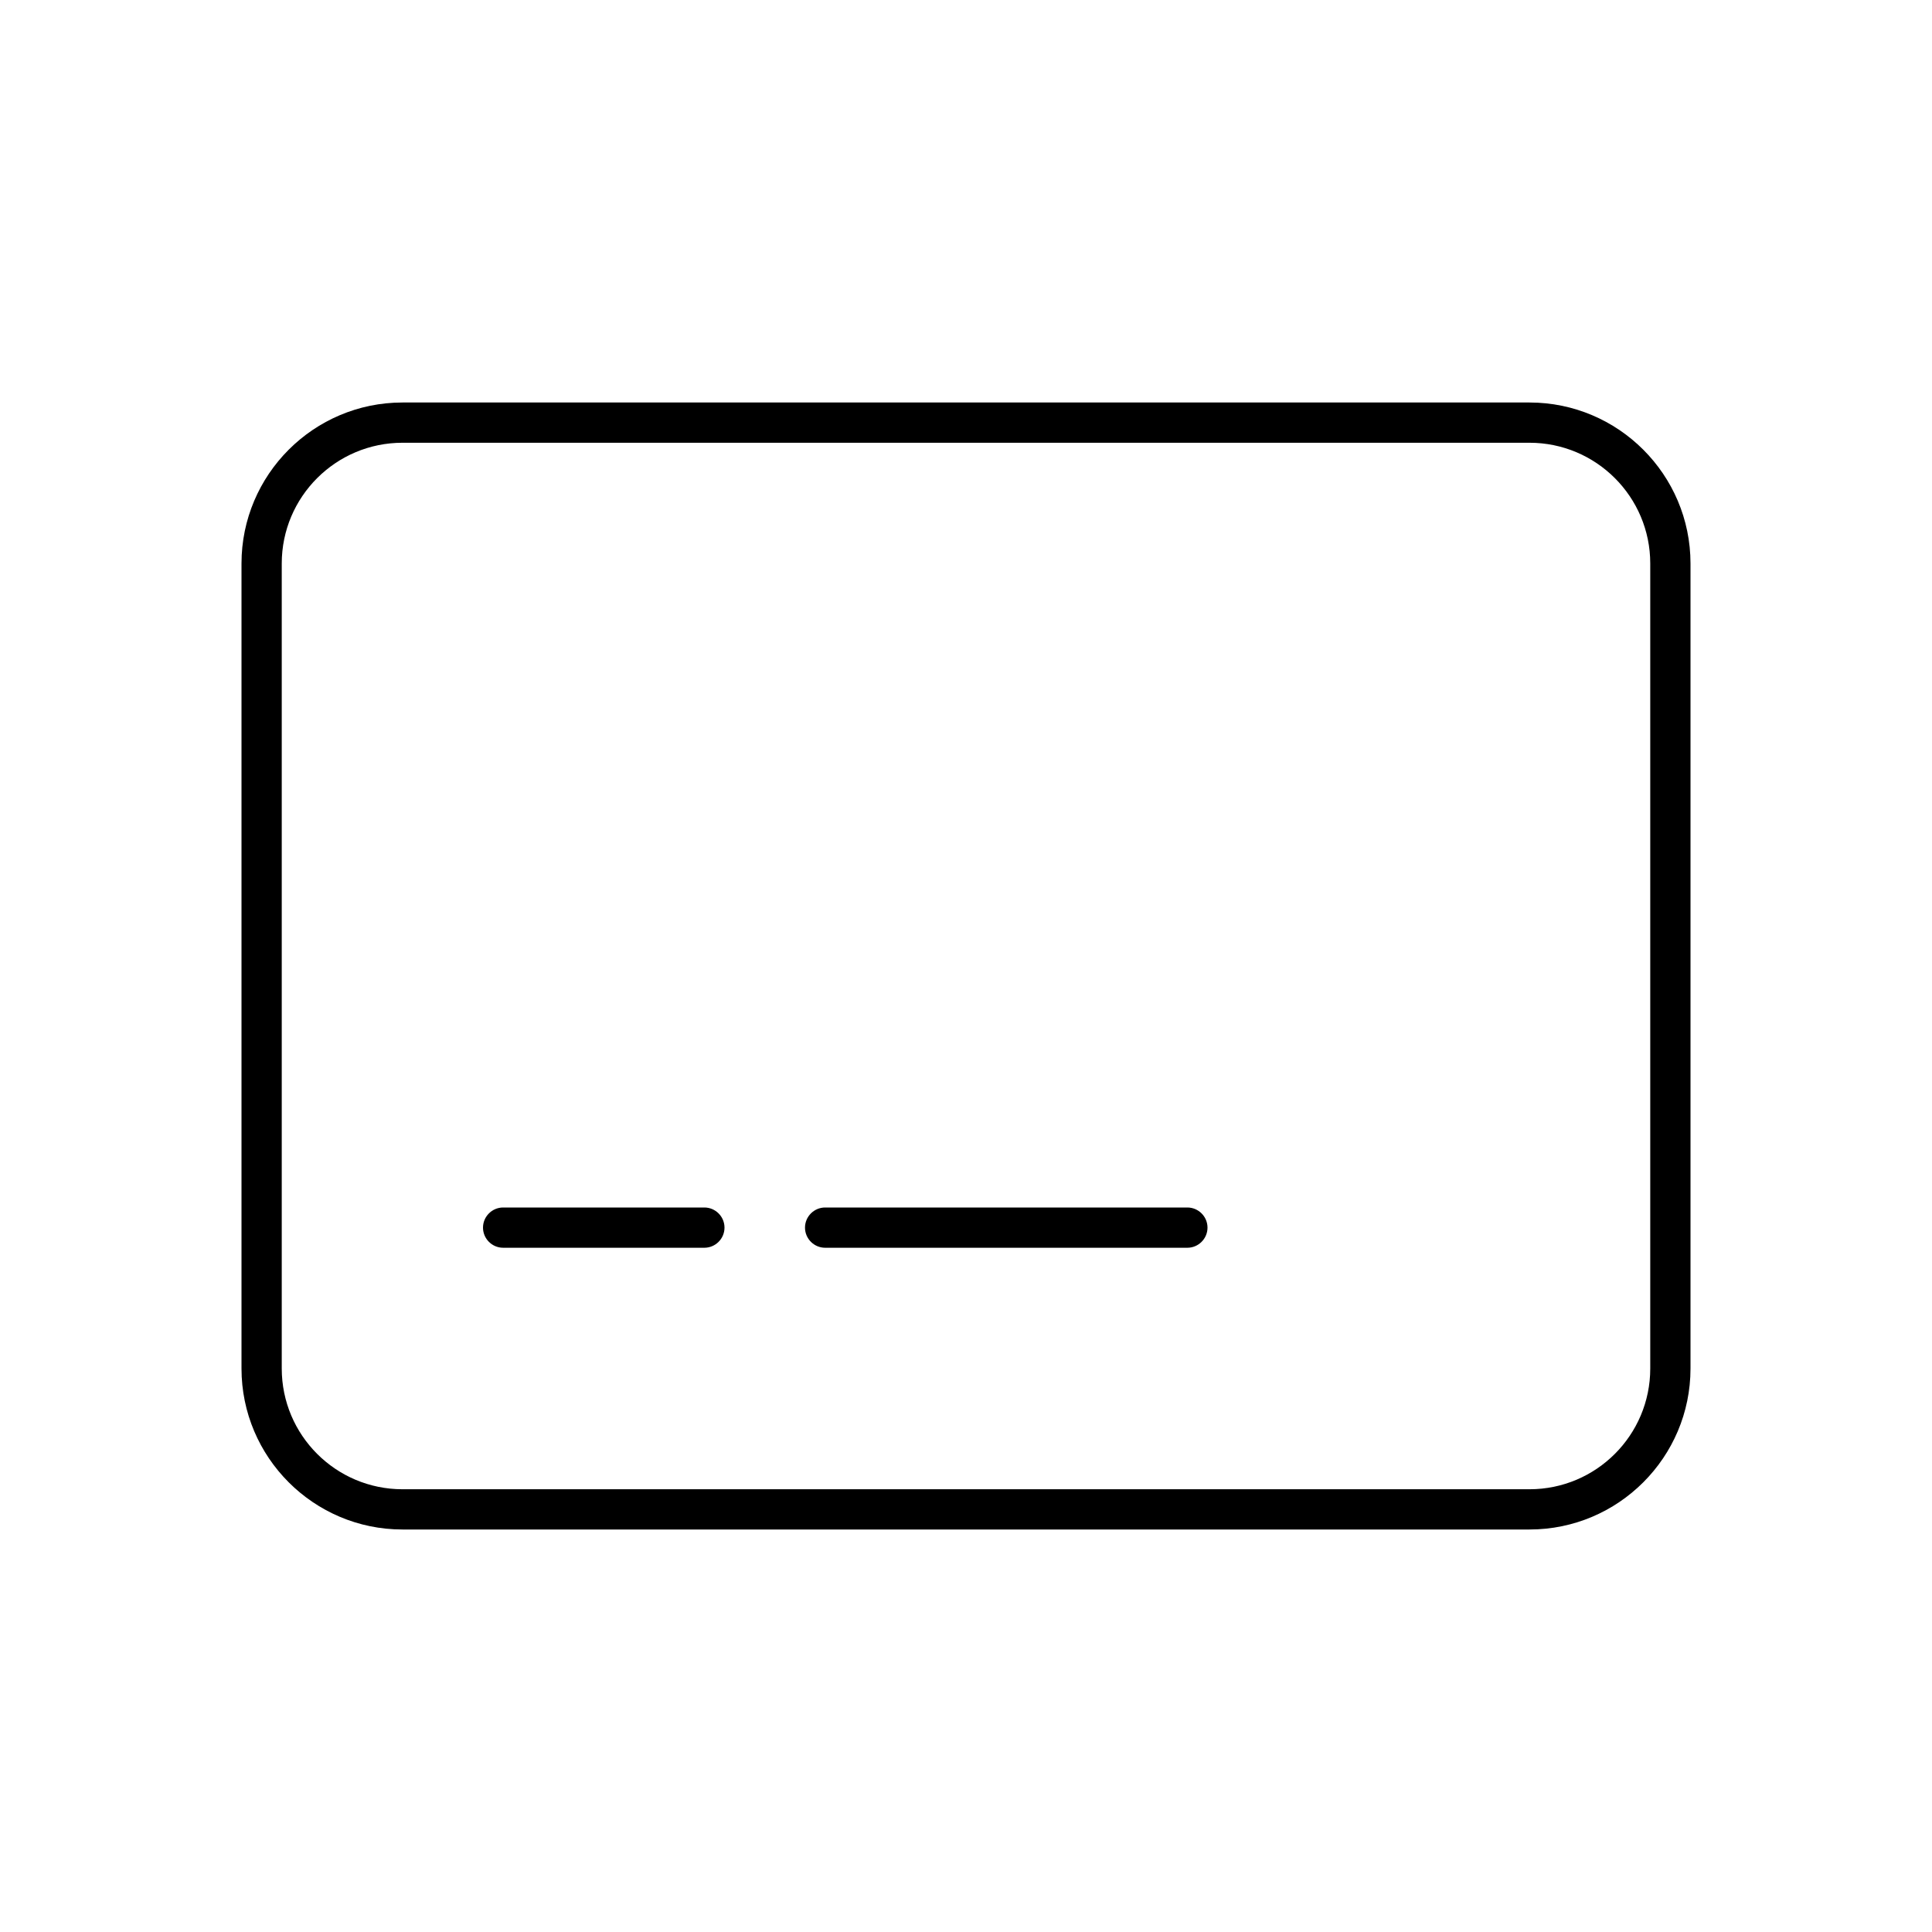 <svg width="48" height="48" viewBox="0 0 48 48" fill="none" xmlns="http://www.w3.org/2000/svg">
<path d="M10 11C8.344 11 7 12.344 7 14V34C7 35.656 8.344 37 10 37H38C39.656 37 41 35.656 41 34V14C41 12.344 39.656 11 38 11H10ZM6 14C6 11.794 7.794 10 10 10H38C40.206 10 42 11.794 42 14V34C42 36.206 40.206 38 38 38H10C7.794 38 6 36.206 6 34V14ZM12 30.5C12 30.225 12.225 30 12.5 30H17.5C17.775 30 18 30.225 18 30.5C18 30.775 17.775 31 17.5 31H12.5C12.225 31 12 30.775 12 30.5ZM20 30.5C20 30.225 20.225 30 20.5 30H29.5C29.775 30 30 30.225 30 30.5C30 30.775 29.775 31 29.5 31H20.5C20.225 31 20 30.775 20 30.5Z" fill="black"/>
</svg>
